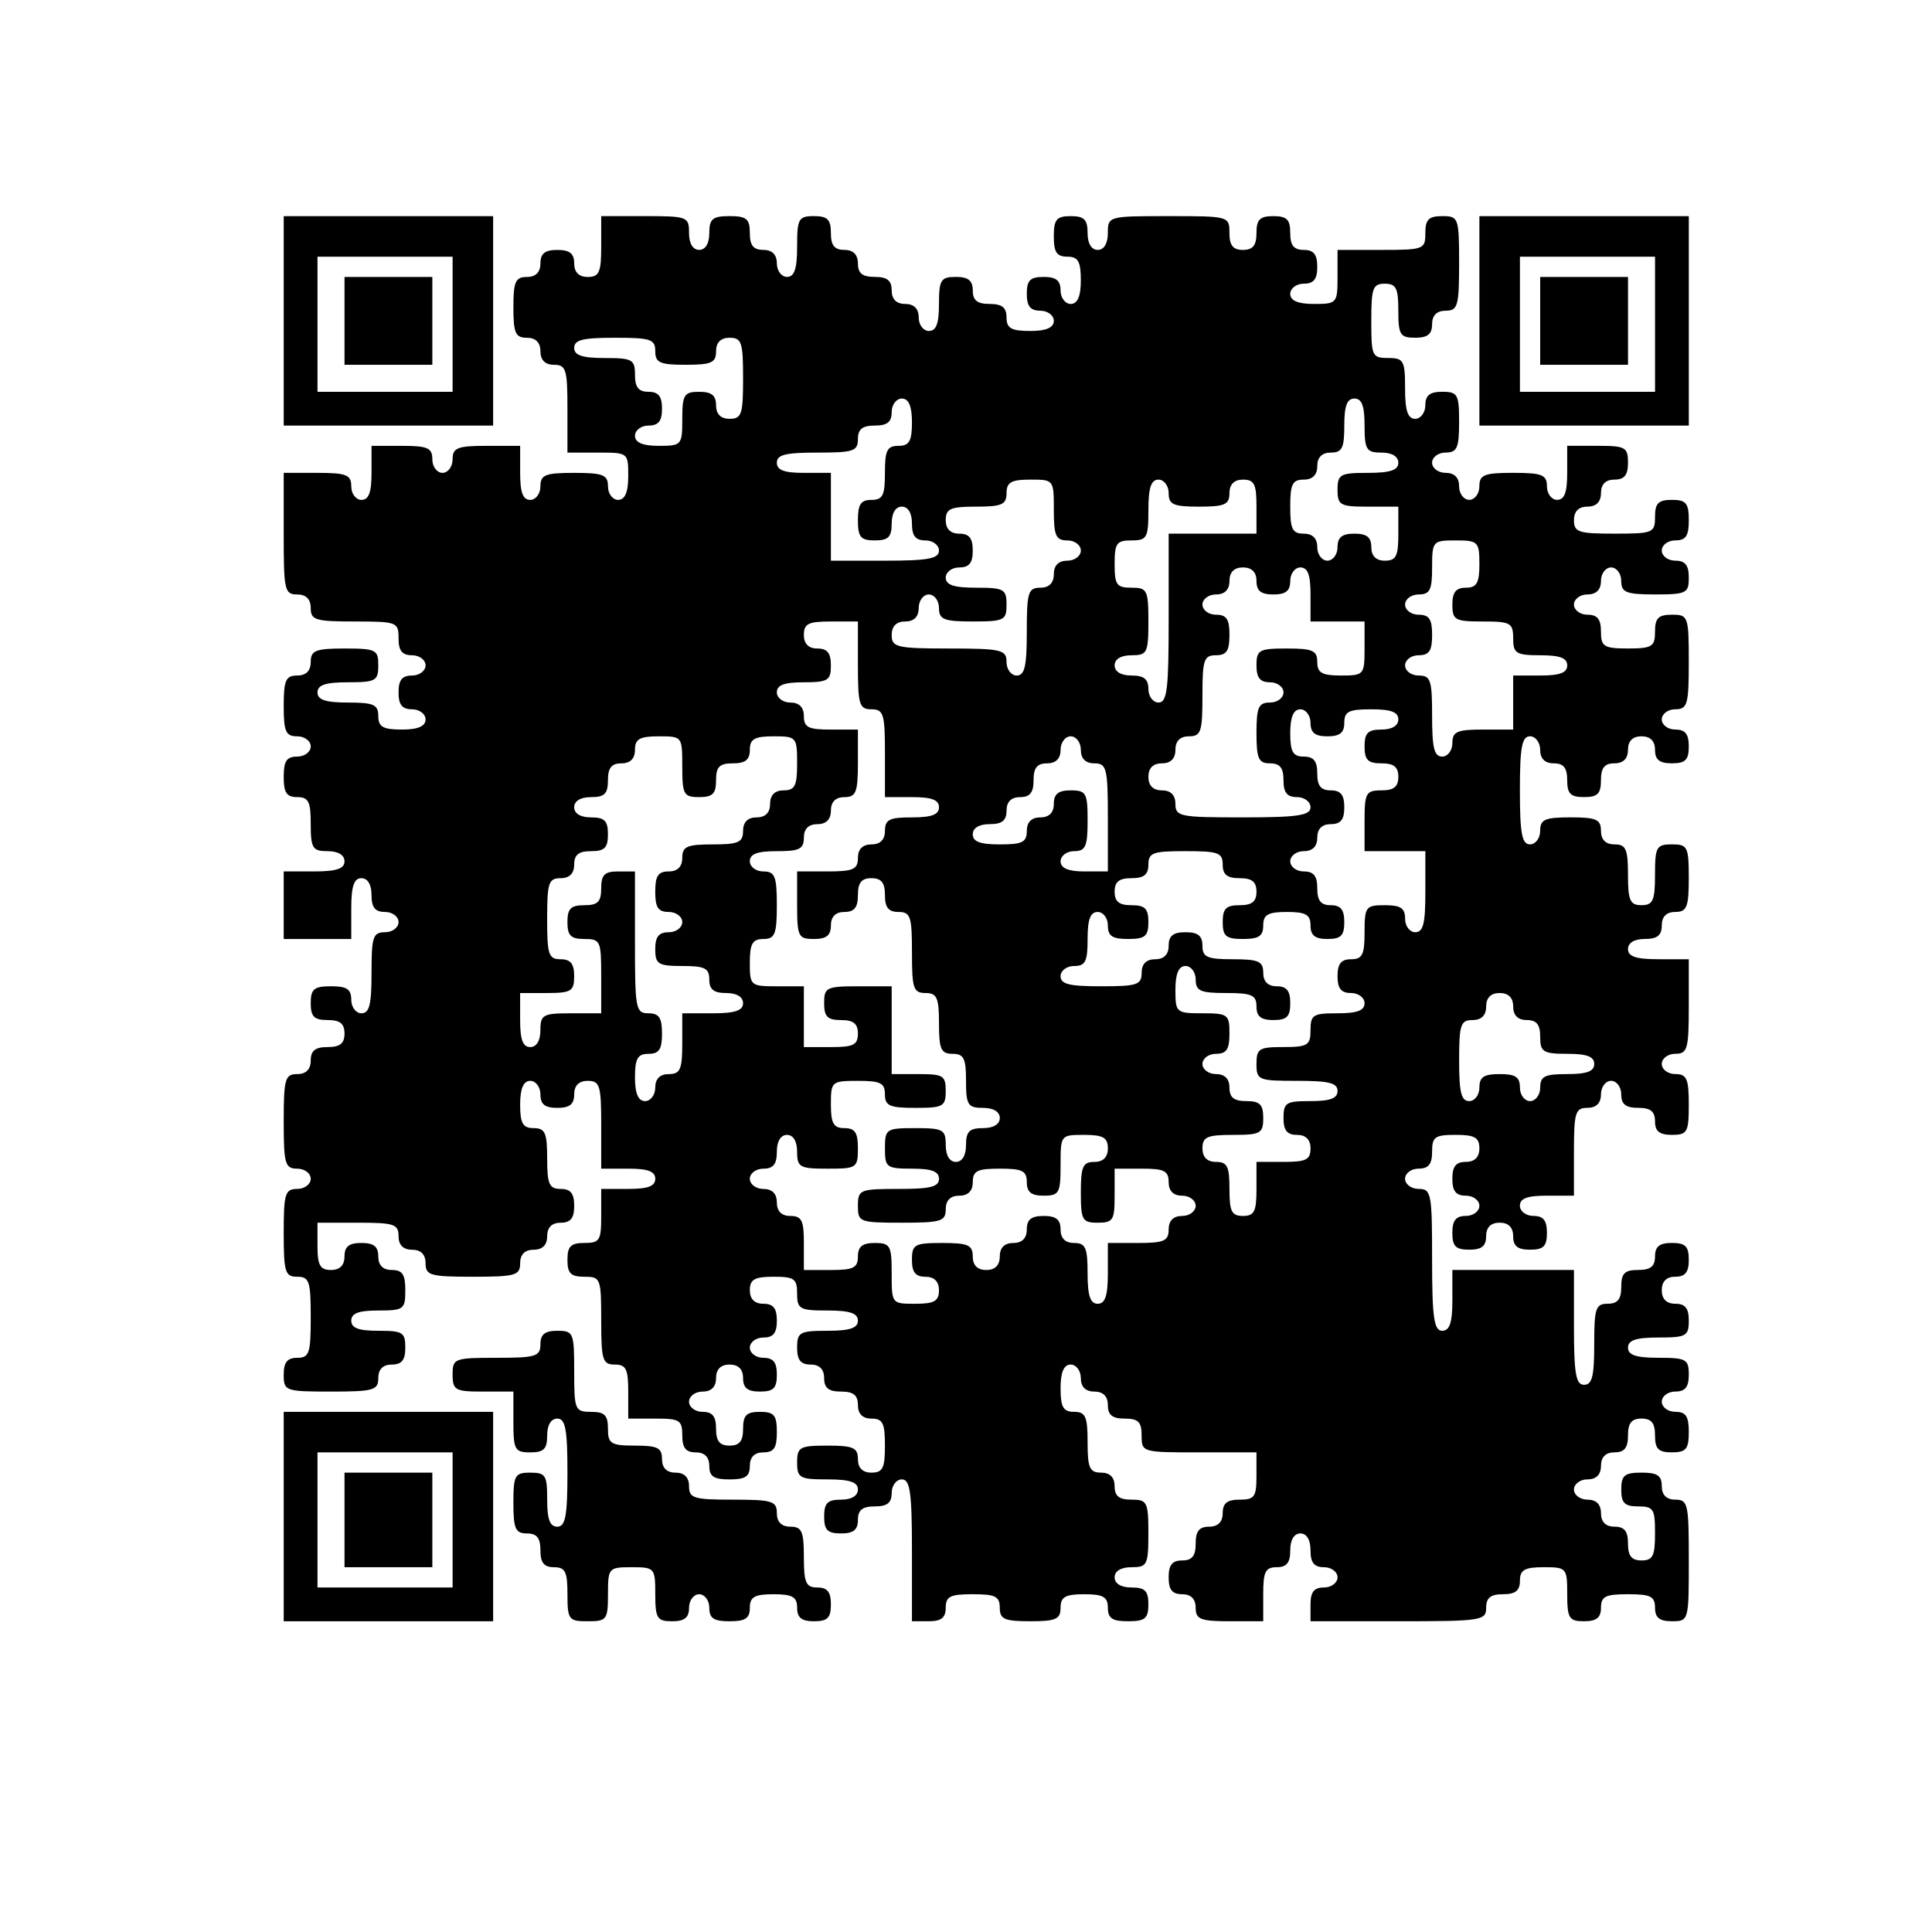 <?xml version="1.0" standalone="no"?>
<!DOCTYPE svg PUBLIC "-//W3C//DTD SVG 20010904//EN"
 "http://www.w3.org/TR/2001/REC-SVG-20010904/DTD/svg10.dtd">
<svg version="1.0" xmlns="http://www.w3.org/2000/svg"
 width="286pt" height="286pt" viewBox="0 0 286 286"
 preserveAspectRatio="xMidYMid meet">
<g transform="translate(0,286) scale(0.1,-0.1)"
fill="#000000" stroke="none">
<path d="M420 2385 l0 -155 155 0 155 0 0 155 0 155 -155 0 -155 0 0 -155z
m250 -5 l0 -100 -100 0 -100 0 0 100 0 100 100 0 100 0 0 -100z"/>
<path d="M510 2385 l0 -65 65 0 65 0 0 65 0 65 -65 0 -65 0 0 -65z"/>
<path d="M890 2495 c0 -38 -3 -45 -20 -45 -13 0 -20 7 -20 20 0 15 -7 20 -25
20 -18 0 -25 -5 -25 -20 0 -13 -7 -20 -20 -20 -17 0 -20 -7 -20 -45 0 -38 3
-45 20 -45 13 0 20 -7 20 -20 0 -13 7 -20 20 -20 18 0 20 -7 20 -65 l0 -65 45
0 c45 0 45 0 45 -35 0 -24 -5 -35 -15 -35 -8 0 -15 9 -15 20 0 17 -7 20 -50
20 -43 0 -50 -3 -50 -20 0 -11 -7 -20 -15 -20 -11 0 -15 11 -15 40 l0 40 -50
0 c-43 0 -50 -3 -50 -20 0 -11 -7 -20 -15 -20 -8 0 -15 9 -15 20 0 17 -7 20
-45 20 l-45 0 0 -40 c0 -29 -4 -40 -15 -40 -8 0 -15 9 -15 20 0 17 -7 20 -50
20 l-50 0 0 -90 c0 -83 1 -90 20 -90 13 0 20 -7 20 -20 0 -18 7 -20 65 -20 63
0 65 -1 65 -25 0 -18 5 -25 20 -25 11 0 20 -7 20 -15 0 -8 -9 -15 -20 -15 -15
0 -20 -7 -20 -25 0 -18 5 -25 20 -25 11 0 20 -7 20 -15 0 -10 -11 -15 -35 -15
-28 0 -35 4 -35 20 0 17 -7 20 -45 20 -33 0 -45 4 -45 15 0 11 12 15 45 15 41
0 45 2 45 25 0 23 -3 25 -50 25 -43 0 -50 -3 -50 -20 0 -13 -7 -20 -20 -20
-17 0 -20 -7 -20 -45 0 -38 3 -45 20 -45 11 0 20 -7 20 -15 0 -8 -9 -15 -20
-15 -16 0 -20 -7 -20 -30 0 -23 4 -30 20 -30 17 0 20 -7 20 -40 0 -36 3 -40
25 -40 16 0 25 -6 25 -15 0 -11 -12 -15 -45 -15 l-45 0 0 -50 0 -50 50 0 50 0
0 45 c0 33 4 45 15 45 9 0 15 -9 15 -25 0 -18 5 -25 20 -25 11 0 20 -7 20 -15
0 -8 -9 -15 -20 -15 -18 0 -20 -7 -20 -60 0 -47 -3 -60 -15 -60 -8 0 -15 9
-15 20 0 16 -7 20 -30 20 -25 0 -30 -4 -30 -25 0 -20 5 -25 25 -25 18 0 25 -5
25 -20 0 -15 -7 -20 -25 -20 -18 0 -25 -5 -25 -20 0 -13 -7 -20 -20 -20 -18 0
-20 -7 -20 -70 0 -63 2 -70 20 -70 11 0 20 -7 20 -15 0 -8 -9 -15 -20 -15 -18
0 -20 -7 -20 -65 0 -58 2 -65 20 -65 18 0 20 -7 20 -60 0 -53 -2 -60 -20 -60
-15 0 -20 -7 -20 -25 0 -24 2 -25 70 -25 63 0 70 2 70 20 0 13 7 20 20 20 15
0 20 7 20 25 0 23 -4 25 -40 25 -29 0 -40 4 -40 15 0 11 11 15 40 15 38 0 40
2 40 30 0 23 -4 30 -20 30 -13 0 -20 7 -20 20 0 15 -7 20 -25 20 -18 0 -25 -5
-25 -20 0 -13 -7 -20 -20 -20 -16 0 -20 7 -20 35 l0 35 60 0 c53 0 60 -2 60
-20 0 -13 7 -20 20 -20 13 0 20 -7 20 -20 0 -18 7 -20 70 -20 63 0 70 2 70 20
0 13 7 20 20 20 13 0 20 7 20 20 0 13 7 20 20 20 15 0 20 7 20 25 0 18 -5 25
-20 25 -17 0 -20 7 -20 45 0 38 -3 45 -20 45 -16 0 -20 7 -20 35 0 24 5 35 15
35 8 0 15 -9 15 -20 0 -15 7 -20 25 -20 18 0 25 5 25 20 0 13 7 20 20 20 18 0
20 -7 20 -65 l0 -65 40 0 c29 0 40 -4 40 -15 0 -11 -11 -15 -40 -15 l-40 0 0
-40 c0 -36 -2 -40 -25 -40 -20 0 -25 -5 -25 -25 0 -20 5 -25 25 -25 24 0 25
-2 25 -65 0 -58 2 -65 20 -65 17 0 20 -7 20 -40 l0 -40 40 0 c36 0 40 -2 40
-25 0 -18 5 -25 20 -25 13 0 20 -7 20 -20 0 -16 7 -20 30 -20 23 0 30 4 30 20
0 13 7 20 20 20 16 0 20 7 20 30 0 25 -4 30 -25 30 -20 0 -25 -5 -25 -25 0
-18 -5 -25 -20 -25 -15 0 -20 7 -20 25 0 18 -5 25 -20 25 -11 0 -20 7 -20 15
0 8 9 15 20 15 13 0 20 7 20 20 0 13 7 20 20 20 13 0 20 -7 20 -20 0 -15 7
-20 25 -20 20 0 25 5 25 25 0 18 -5 25 -20 25 -11 0 -20 7 -20 15 0 8 9 15 20
15 15 0 20 7 20 25 0 18 -5 25 -20 25 -13 0 -20 7 -20 20 0 16 7 20 35 20 31
0 35 -3 35 -25 0 -23 4 -25 45 -25 33 0 45 -4 45 -15 0 -11 -12 -15 -45 -15
-41 0 -45 -2 -45 -25 0 -18 5 -25 20 -25 13 0 20 -7 20 -20 0 -15 7 -20 25
-20 18 0 25 -5 25 -20 0 -13 7 -20 20 -20 17 0 20 -7 20 -40 0 -33 -3 -40 -20
-40 -13 0 -20 7 -20 20 0 17 -7 20 -45 20 -41 0 -45 -2 -45 -25 0 -23 4 -25
45 -25 33 0 45 -4 45 -15 0 -9 -9 -15 -25 -15 -20 0 -25 -5 -25 -25 0 -20 5
-25 25 -25 18 0 25 5 25 20 0 15 7 20 25 20 18 0 25 5 25 20 0 11 7 20 15 20
12 0 15 -18 15 -105 l0 -105 25 0 c18 0 25 5 25 20 0 17 7 20 40 20 33 0 40
-3 40 -20 0 -17 7 -20 45 -20 38 0 45 3 45 20 0 16 7 20 35 20 28 0 35 -4 35
-20 0 -16 7 -20 30 -20 25 0 30 4 30 25 0 20 -5 25 -25 25 -16 0 -25 6 -25 15
0 9 9 15 25 15 23 0 25 3 25 50 0 47 -2 50 -25 50 -18 0 -25 5 -25 20 0 13 -7
20 -20 20 -17 0 -20 7 -20 45 0 38 -3 45 -20 45 -16 0 -20 7 -20 35 0 24 5 35
15 35 8 0 15 -9 15 -20 0 -13 7 -20 20 -20 13 0 20 -7 20 -20 0 -15 7 -20 25
-20 20 0 25 -5 25 -25 0 -25 1 -25 85 -25 l85 0 0 -35 c0 -31 -3 -35 -25 -35
-18 0 -25 -5 -25 -20 0 -13 -7 -20 -20 -20 -15 0 -20 -7 -20 -25 0 -18 -5 -25
-20 -25 -15 0 -20 -7 -20 -25 0 -18 5 -25 20 -25 13 0 20 -7 20 -20 0 -17 7
-20 50 -20 l50 0 0 40 c0 33 3 40 20 40 15 0 20 7 20 25 0 16 6 25 15 25 9 0
15 -9 15 -25 0 -18 5 -25 20 -25 11 0 20 -7 20 -15 0 -8 -9 -15 -20 -15 -15 0
-20 -7 -20 -25 l0 -25 130 0 c123 0 130 1 130 20 0 15 7 20 25 20 18 0 25 5
25 20 0 16 7 20 35 20 34 0 35 -1 35 -40 0 -36 3 -40 25 -40 18 0 25 5 25 20
0 17 7 20 40 20 33 0 40 -3 40 -20 0 -15 7 -20 25 -20 25 0 25 1 25 90 0 83
-1 90 -20 90 -13 0 -20 7 -20 20 0 16 -7 20 -30 20 -25 0 -30 -4 -30 -25 0
-20 5 -25 25 -25 23 0 25 -4 25 -40 0 -33 -3 -40 -20 -40 -15 0 -20 7 -20 25
0 18 -5 25 -20 25 -13 0 -20 7 -20 20 0 13 -7 20 -20 20 -11 0 -20 7 -20 15 0
8 9 15 20 15 13 0 20 7 20 20 0 13 7 20 20 20 15 0 20 7 20 25 0 18 5 25 20
25 15 0 20 -7 20 -25 0 -20 5 -25 25 -25 21 0 25 5 25 30 0 23 -4 30 -20 30
-11 0 -20 7 -20 15 0 8 9 15 20 15 15 0 20 7 20 25 0 23 -4 25 -45 25 -33 0
-45 4 -45 15 0 11 12 15 45 15 41 0 45 2 45 25 0 18 -5 25 -20 25 -13 0 -20 7
-20 20 0 13 7 20 20 20 15 0 20 7 20 25 0 20 -5 25 -25 25 -18 0 -25 -5 -25
-20 0 -15 -7 -20 -25 -20 -20 0 -25 -5 -25 -25 0 -18 -5 -25 -20 -25 -18 0
-20 -7 -20 -60 0 -47 -3 -60 -15 -60 -12 0 -15 16 -15 85 l0 85 -90 0 -90 0 0
-45 c0 -33 -4 -45 -15 -45 -12 0 -15 18 -15 105 0 98 -1 105 -20 105 -11 0
-20 7 -20 15 0 8 9 15 20 15 15 0 20 7 20 25 0 22 4 25 35 25 28 0 35 -4 35
-20 0 -13 -7 -20 -20 -20 -15 0 -20 -7 -20 -25 0 -18 5 -25 20 -25 11 0 20 -7
20 -15 0 -8 -9 -15 -20 -15 -15 0 -20 -7 -20 -25 0 -20 5 -25 25 -25 18 0 25
5 25 20 0 13 7 20 20 20 13 0 20 -7 20 -20 0 -15 7 -20 25 -20 20 0 25 5 25
25 0 18 -5 25 -20 25 -11 0 -20 7 -20 15 0 11 11 15 40 15 l40 0 0 65 c0 58 2
65 20 65 13 0 20 7 20 20 0 11 7 20 15 20 8 0 15 -9 15 -20 0 -15 7 -20 25
-20 18 0 25 -5 25 -20 0 -15 7 -20 25 -20 23 0 25 4 25 45 0 38 -3 45 -20 45
-11 0 -20 7 -20 15 0 8 9 15 20 15 18 0 20 7 20 70 l0 70 -45 0 c-33 0 -45 4
-45 15 0 9 9 15 25 15 18 0 25 5 25 20 0 13 7 20 20 20 17 0 20 7 20 50 0 47
-2 50 -25 50 -23 0 -25 -4 -25 -45 0 -38 -3 -45 -20 -45 -17 0 -20 7 -20 45 0
38 -3 45 -20 45 -13 0 -20 7 -20 20 0 17 -7 20 -45 20 -38 0 -45 -3 -45 -20 0
-11 -7 -20 -15 -20 -12 0 -15 16 -15 80 0 64 3 80 15 80 8 0 15 -9 15 -20 0
-13 7 -20 20 -20 15 0 20 -7 20 -25 0 -20 5 -25 25 -25 20 0 25 5 25 25 0 18
5 25 20 25 13 0 20 7 20 20 0 13 7 20 20 20 13 0 20 -7 20 -20 0 -15 7 -20 25
-20 20 0 25 5 25 25 0 18 -5 25 -20 25 -11 0 -20 7 -20 15 0 8 9 15 20 15 18
0 20 7 20 70 0 68 -1 70 -25 70 -20 0 -25 -5 -25 -25 0 -22 -4 -25 -40 -25
-36 0 -40 3 -40 25 0 18 -5 25 -20 25 -11 0 -20 7 -20 15 0 8 9 15 20 15 13 0
20 7 20 20 0 11 7 20 15 20 8 0 15 -9 15 -20 0 -17 7 -20 50 -20 47 0 50 2 50
25 0 18 -5 25 -20 25 -11 0 -20 7 -20 15 0 8 9 15 20 15 16 0 20 7 20 30 0 25
-4 30 -25 30 -20 0 -25 -5 -25 -25 0 -24 -3 -25 -60 -25 -53 0 -60 2 -60 20 0
13 7 20 20 20 13 0 20 7 20 20 0 13 7 20 20 20 15 0 20 7 20 25 0 23 -4 25
-45 25 l-45 0 0 -40 c0 -29 -4 -40 -15 -40 -8 0 -15 9 -15 20 0 17 -7 20 -50
20 -43 0 -50 -3 -50 -20 0 -11 -7 -20 -15 -20 -8 0 -15 9 -15 20 0 13 -7 20
-20 20 -11 0 -20 7 -20 15 0 8 9 15 20 15 17 0 20 7 20 45 0 41 -2 45 -25 45
-18 0 -25 -5 -25 -20 0 -11 -7 -20 -15 -20 -11 0 -15 12 -15 45 0 41 -2 45
-25 45 -24 0 -25 3 -25 55 0 48 2 55 20 55 17 0 20 -7 20 -40 0 -36 3 -40 25
-40 18 0 25 5 25 20 0 13 7 20 20 20 18 0 20 7 20 70 0 68 -1 70 -25 70 -20 0
-25 -5 -25 -25 0 -24 -2 -25 -65 -25 l-65 0 0 -40 c0 -39 -1 -40 -35 -40 -24
0 -35 5 -35 15 0 8 9 15 20 15 15 0 20 7 20 25 0 18 -5 25 -20 25 -15 0 -20 7
-20 25 0 20 -5 25 -25 25 -20 0 -25 -5 -25 -25 0 -18 -5 -25 -20 -25 -15 0
-20 7 -20 25 0 25 -1 25 -90 25 -89 0 -90 0 -90 -25 0 -16 -6 -25 -15 -25 -9
0 -15 9 -15 25 0 20 -5 25 -25 25 -21 0 -25 -5 -25 -30 0 -23 4 -30 20 -30 16
0 20 -7 20 -35 0 -24 -5 -35 -15 -35 -8 0 -15 9 -15 20 0 15 -7 20 -25 20 -20
0 -25 -5 -25 -25 0 -18 5 -25 20 -25 11 0 20 -7 20 -15 0 -10 -11 -15 -35 -15
-28 0 -35 4 -35 20 0 15 -7 20 -25 20 -18 0 -25 5 -25 20 0 15 -7 20 -25 20
-22 0 -25 -4 -25 -40 0 -29 -4 -40 -15 -40 -8 0 -15 9 -15 20 0 13 -7 20 -20
20 -13 0 -20 7 -20 20 0 15 -7 20 -25 20 -18 0 -25 5 -25 20 0 13 -7 20 -20
20 -15 0 -20 7 -20 25 0 20 -5 25 -25 25 -23 0 -25 -4 -25 -45 0 -33 -4 -45
-15 -45 -8 0 -15 9 -15 20 0 13 -7 20 -20 20 -15 0 -20 7 -20 25 0 21 -5 25
-30 25 -25 0 -30 -4 -30 -25 0 -16 -6 -25 -15 -25 -9 0 -15 9 -15 25 0 24 -2
25 -65 25 l-65 0 0 -45z m80 -155 c0 -17 7 -20 45 -20 38 0 45 3 45 20 0 13 7
20 20 20 18 0 20 -7 20 -60 0 -53 -2 -60 -20 -60 -13 0 -20 7 -20 20 0 15 -7
20 -25 20 -22 0 -25 -4 -25 -40 0 -39 -1 -40 -35 -40 -24 0 -35 5 -35 15 0 8
9 15 20 15 15 0 20 7 20 25 0 18 -5 25 -20 25 -15 0 -20 7 -20 25 0 23 -4 25
-45 25 -33 0 -45 4 -45 15 0 12 13 15 60 15 53 0 60 -2 60 -20z m380 -105 c0
-28 -4 -35 -20 -35 -17 0 -20 -7 -20 -40 0 -33 -3 -40 -20 -40 -16 0 -20 -7
-20 -30 0 -25 4 -30 25 -30 20 0 25 5 25 25 0 16 6 25 15 25 9 0 15 -9 15 -25
0 -18 5 -25 20 -25 11 0 20 -7 20 -15 0 -12 -16 -15 -80 -15 l-80 0 0 65 0 65
-40 0 c-29 0 -40 4 -40 15 0 12 13 15 60 15 53 0 60 2 60 20 0 15 7 20 25 20
18 0 25 5 25 20 0 11 7 20 15 20 10 0 15 -11 15 -35z m670 -5 c0 -36 3 -40 25
-40 16 0 25 -6 25 -15 0 -11 -12 -15 -45 -15 -41 0 -45 -2 -45 -25 0 -23 4
-25 45 -25 l45 0 0 -40 c0 -33 -3 -40 -20 -40 -13 0 -20 7 -20 20 0 15 -7 20
-25 20 -18 0 -25 -5 -25 -20 0 -11 -7 -20 -15 -20 -8 0 -15 9 -15 20 0 13 -7
20 -20 20 -17 0 -20 7 -20 40 0 33 3 40 20 40 13 0 20 7 20 20 0 13 7 20 20
20 17 0 20 7 20 40 0 29 4 40 15 40 11 0 15 -11 15 -40z m-460 -125 c0 -38 3
-45 20 -45 11 0 20 -7 20 -15 0 -8 -9 -15 -20 -15 -13 0 -20 -7 -20 -20 0 -13
-7 -20 -20 -20 -18 0 -20 -7 -20 -65 0 -51 -3 -65 -15 -65 -8 0 -15 9 -15 20
0 18 -7 20 -85 20 -78 0 -85 2 -85 20 0 13 7 20 20 20 13 0 20 7 20 20 0 11 7
20 15 20 8 0 15 -9 15 -20 0 -17 7 -20 50 -20 47 0 50 2 50 25 0 23 -4 25 -45
25 -33 0 -45 4 -45 15 0 8 9 15 20 15 15 0 20 7 20 25 0 18 -5 25 -20 25 -13
0 -20 7 -20 20 0 17 7 20 45 20 38 0 45 3 45 20 0 16 7 20 35 20 35 0 35 0 35
-45z m170 25 c0 -17 7 -20 45 -20 38 0 45 3 45 20 0 13 7 20 20 20 17 0 20 -7
20 -40 l0 -40 -65 0 -65 0 0 -125 c0 -104 -2 -125 -15 -125 -8 0 -15 9 -15 20
0 15 -7 20 -25 20 -16 0 -25 6 -25 15 0 9 9 15 25 15 23 0 25 3 25 50 0 47 -2
50 -25 50 -22 0 -25 4 -25 35 0 31 3 35 25 35 23 0 25 4 25 45 0 33 4 45 15
45 8 0 15 -9 15 -20z m460 -105 c0 -28 -4 -35 -20 -35 -15 0 -20 -7 -20 -25 0
-23 4 -25 45 -25 41 0 45 -2 45 -25 0 -22 4 -25 40 -25 29 0 40 -4 40 -15 0
-11 -11 -15 -40 -15 l-40 0 0 -40 0 -40 -45 0 c-38 0 -45 -3 -45 -20 0 -11 -7
-20 -15 -20 -12 0 -15 13 -15 60 0 53 -2 60 -20 60 -11 0 -20 7 -20 15 0 8 9
15 20 15 16 0 20 7 20 30 0 23 -4 30 -20 30 -11 0 -20 7 -20 15 0 8 9 15 20
15 17 0 20 7 20 40 0 39 1 40 35 40 33 0 35 -2 35 -35z m-330 -25 c0 -15 7
-20 25 -20 18 0 25 5 25 20 0 11 7 20 15 20 11 0 15 -11 15 -40 l0 -40 40 0
40 0 0 -40 c0 -39 -1 -40 -35 -40 -28 0 -35 4 -35 20 0 17 -7 20 -45 20 -41 0
-45 -2 -45 -25 0 -18 5 -25 20 -25 11 0 20 -7 20 -15 0 -8 -9 -15 -20 -15 -17
0 -20 -7 -20 -45 0 -38 3 -45 20 -45 15 0 20 -7 20 -25 0 -18 5 -25 20 -25 11
0 20 -7 20 -15 0 -12 -18 -15 -100 -15 -93 0 -100 1 -100 20 0 13 -7 20 -20
20 -13 0 -20 7 -20 20 0 13 7 20 20 20 13 0 20 7 20 20 0 13 7 20 20 20 18 0
20 7 20 60 0 53 2 60 20 60 16 0 20 7 20 30 0 23 -4 30 -20 30 -11 0 -20 7
-20 15 0 8 9 15 20 15 13 0 20 7 20 20 0 13 7 20 20 20 13 0 20 -7 20 -20z
m-590 -125 c0 -58 2 -65 20 -65 18 0 20 -7 20 -65 l0 -65 40 0 c29 0 40 -4 40
-15 0 -11 -11 -15 -40 -15 -33 0 -40 -3 -40 -20 0 -13 -7 -20 -20 -20 -13 0
-20 -7 -20 -20 0 -17 -7 -20 -45 -20 l-45 0 0 -50 c0 -47 2 -50 25 -50 18 0
25 5 25 20 0 13 7 20 20 20 15 0 20 7 20 25 0 18 5 25 20 25 15 0 20 -7 20
-25 0 -18 5 -25 20 -25 18 0 20 -7 20 -60 0 -53 2 -60 20 -60 17 0 20 -7 20
-45 0 -38 3 -45 20 -45 17 0 20 -7 20 -40 0 -36 3 -40 25 -40 16 0 25 -6 25
-15 0 -9 -9 -15 -25 -15 -20 0 -25 -5 -25 -25 0 -16 -6 -25 -15 -25 -9 0 -15
9 -15 25 0 23 -4 25 -45 25 -43 0 -45 -1 -45 -30 0 -28 2 -30 40 -30 29 0 40
-4 40 -15 0 -12 -13 -15 -60 -15 -57 0 -60 -1 -60 -25 0 -24 2 -25 65 -25 58
0 65 2 65 20 0 13 7 20 20 20 13 0 20 7 20 20 0 17 7 20 40 20 33 0 40 -3 40
-20 0 -15 7 -20 25 -20 23 0 25 4 25 45 0 45 0 45 35 45 28 0 35 -4 35 -20 0
-13 -7 -20 -20 -20 -17 0 -20 -7 -20 -45 0 -41 2 -45 25 -45 23 0 25 4 25 40
l0 40 40 0 c33 0 40 -3 40 -20 0 -13 7 -20 20 -20 11 0 20 -7 20 -15 0 -8 -9
-15 -20 -15 -13 0 -20 -7 -20 -20 0 -17 -7 -20 -45 -20 l-45 0 0 -45 c0 -33
-4 -45 -15 -45 -11 0 -15 12 -15 45 0 38 -3 45 -20 45 -13 0 -20 7 -20 20 0
15 -7 20 -25 20 -18 0 -25 -5 -25 -20 0 -13 -7 -20 -20 -20 -13 0 -20 -7 -20
-20 0 -13 -7 -20 -20 -20 -13 0 -20 7 -20 20 0 17 -7 20 -45 20 -41 0 -45 -2
-45 -25 0 -18 5 -25 20 -25 13 0 20 -7 20 -20 0 -16 -7 -20 -35 -20 -35 0 -35
0 -35 45 0 41 -2 45 -25 45 -18 0 -25 -5 -25 -20 0 -17 -7 -20 -40 -20 l-40 0
0 40 c0 33 -3 40 -20 40 -13 0 -20 7 -20 20 0 13 -7 20 -20 20 -11 0 -20 7
-20 15 0 8 9 15 20 15 15 0 20 7 20 25 0 16 6 25 15 25 9 0 15 -9 15 -25 0
-23 4 -25 45 -25 43 0 45 1 45 30 0 23 -4 30 -20 30 -16 0 -20 7 -20 35 0 34
1 35 40 35 33 0 40 -3 40 -20 0 -17 7 -20 45 -20 41 0 45 2 45 25 0 23 -4 25
-40 25 l-40 0 0 65 0 65 -50 0 c-47 0 -50 -2 -50 -25 0 -20 5 -25 25 -25 18 0
25 -5 25 -20 0 -17 -7 -20 -40 -20 l-40 0 0 45 0 45 -40 0 c-39 0 -40 1 -40
35 0 28 4 35 20 35 17 0 20 7 20 50 0 43 -3 50 -20 50 -11 0 -20 7 -20 15 0
11 11 15 40 15 33 0 40 3 40 20 0 13 7 20 20 20 13 0 20 7 20 20 0 13 7 20 20
20 17 0 20 7 20 50 l0 50 -40 0 c-33 0 -40 3 -40 20 0 13 -7 20 -20 20 -11 0
-20 7 -20 15 0 11 11 15 40 15 36 0 40 3 40 25 0 18 -5 25 -20 25 -13 0 -20 7
-20 20 0 17 7 20 40 20 l40 0 0 -65z m670 -85 c0 -15 7 -20 25 -20 18 0 25 5
25 20 0 17 7 20 40 20 29 0 40 -4 40 -15 0 -9 -9 -15 -25 -15 -20 0 -25 -5
-25 -25 0 -20 5 -25 25 -25 18 0 25 -5 25 -20 0 -15 -7 -20 -25 -20 -23 0 -25
-4 -25 -45 l0 -45 45 0 45 0 0 -60 c0 -47 -3 -60 -15 -60 -8 0 -15 9 -15 20 0
16 -7 20 -30 20 -28 0 -30 -2 -30 -40 0 -33 -3 -40 -20 -40 -15 0 -20 -7 -20
-25 0 -18 5 -25 20 -25 11 0 20 -7 20 -15 0 -11 -11 -15 -40 -15 -36 0 -40 -2
-40 -25 0 -22 -4 -25 -40 -25 -36 0 -40 -2 -40 -25 0 -24 3 -25 60 -25 47 0
60 -3 60 -15 0 -11 -11 -15 -40 -15 -36 0 -40 -2 -40 -25 0 -18 5 -25 20 -25
13 0 20 -7 20 -20 0 -17 -7 -20 -40 -20 l-40 0 0 -40 c0 -33 -3 -40 -20 -40
-17 0 -20 7 -20 40 0 33 -3 40 -20 40 -13 0 -20 7 -20 20 0 17 7 20 45 20 41
0 45 2 45 25 0 20 -5 25 -25 25 -18 0 -25 5 -25 20 0 13 -7 20 -20 20 -11 0
-20 7 -20 15 0 8 9 15 20 15 16 0 20 7 20 30 0 28 -2 30 -40 30 -39 0 -40 1
-40 35 0 24 5 35 15 35 8 0 15 -9 15 -20 0 -17 7 -20 45 -20 38 0 45 -3 45
-20 0 -15 7 -20 25 -20 20 0 25 5 25 25 0 18 -5 25 -20 25 -13 0 -20 7 -20 20
0 17 -7 20 -45 20 -38 0 -45 3 -45 20 0 15 -7 20 -25 20 -18 0 -25 -5 -25 -20
0 -13 -7 -20 -20 -20 -13 0 -20 -7 -20 -20 0 -18 -7 -20 -60 -20 -47 0 -60 3
-60 15 0 8 9 15 20 15 17 0 20 7 20 40 0 29 4 40 15 40 8 0 15 -9 15 -20 0
-16 7 -20 30 -20 25 0 30 4 30 25 0 20 -5 25 -25 25 -18 0 -25 5 -25 20 0 15
7 20 25 20 18 0 25 5 25 20 0 18 7 20 55 20 48 0 55 -2 55 -20 0 -15 7 -20 25
-20 18 0 25 -5 25 -20 0 -15 -7 -20 -25 -20 -20 0 -25 -5 -25 -25 0 -21 5 -25
30 -25 23 0 30 4 30 20 0 16 7 20 35 20 28 0 35 -4 35 -20 0 -15 7 -20 25 -20
20 0 25 5 25 25 0 18 -5 25 -20 25 -15 0 -20 7 -20 25 0 18 -5 25 -20 25 -11
0 -20 7 -20 15 0 8 9 15 20 15 13 0 20 7 20 20 0 13 7 20 20 20 15 0 20 7 20
25 0 18 -5 25 -20 25 -15 0 -20 7 -20 25 0 18 -5 25 -20 25 -16 0 -20 7 -20
35 0 24 5 35 15 35 8 0 15 -9 15 -20z m-930 -65 c0 -41 2 -45 25 -45 20 0 25
5 25 25 0 20 5 25 25 25 18 0 25 5 25 20 0 16 7 20 35 20 34 0 35 -1 35 -40 0
-33 -3 -40 -20 -40 -13 0 -20 -7 -20 -20 0 -13 -7 -20 -20 -20 -13 0 -20 -7
-20 -20 0 -17 -7 -20 -45 -20 -38 0 -45 -3 -45 -20 0 -13 -7 -20 -20 -20 -16
0 -20 -7 -20 -30 0 -23 4 -30 20 -30 11 0 20 -7 20 -15 0 -8 -9 -15 -20 -15
-15 0 -20 -7 -20 -25 0 -22 4 -25 40 -25 33 0 40 -3 40 -20 0 -15 7 -20 25
-20 16 0 25 -6 25 -15 0 -11 -12 -15 -45 -15 l-45 0 0 -45 c0 -38 -3 -45 -20
-45 -13 0 -20 -7 -20 -20 0 -11 -7 -20 -15 -20 -10 0 -15 11 -15 35 0 28 4 35
20 35 16 0 20 7 20 30 0 23 -4 30 -20 30 -19 0 -20 7 -20 105 l0 105 -25 0
c-20 0 -25 -5 -25 -25 0 -20 -5 -25 -25 -25 -20 0 -25 -5 -25 -25 0 -20 5 -25
25 -25 24 0 25 -3 25 -55 l0 -55 -45 0 c-41 0 -45 -2 -45 -25 0 -16 -6 -25
-15 -25 -11 0 -15 11 -15 40 l0 40 40 0 c36 0 40 3 40 25 0 18 -5 25 -20 25
-18 0 -20 7 -20 60 0 53 2 60 20 60 13 0 20 7 20 20 0 15 7 20 25 20 20 0 25
5 25 25 0 20 -5 25 -25 25 -16 0 -25 6 -25 15 0 9 9 15 25 15 20 0 25 5 25 25
0 18 5 25 20 25 13 0 20 7 20 20 0 16 7 20 35 20 35 0 35 0 35 -45z m590 25
c0 -13 7 -20 20 -20 18 0 20 -7 20 -80 l0 -80 -35 0 c-24 0 -35 5 -35 15 0 8
9 15 20 15 17 0 20 7 20 45 0 41 -2 45 -25 45 -18 0 -25 -5 -25 -20 0 -13 -7
-20 -20 -20 -13 0 -20 -7 -20 -20 0 -17 -7 -20 -40 -20 -29 0 -40 4 -40 15 0
9 9 15 25 15 18 0 25 5 25 20 0 13 7 20 20 20 15 0 20 7 20 25 0 18 5 25 20
25 13 0 20 7 20 20 0 11 7 20 15 20 8 0 15 -9 15 -20z m640 -380 c0 -13 7 -20
20 -20 15 0 20 -7 20 -25 0 -22 4 -25 40 -25 29 0 40 -4 40 -15 0 -11 -11 -15
-40 -15 -33 0 -40 -3 -40 -20 0 -11 -7 -20 -15 -20 -8 0 -15 9 -15 20 0 16 -7
20 -30 20 -23 0 -30 -4 -30 -20 0 -11 -7 -20 -15 -20 -12 0 -15 13 -15 60 0
53 2 60 20 60 13 0 20 7 20 20 0 13 7 20 20 20 13 0 20 -7 20 -20z"/>
<path d="M2190 2385 l0 -155 155 0 155 0 0 155 0 155 -155 0 -155 0 0 -155z
m260 -5 l0 -100 -100 0 -100 0 0 100 0 100 100 0 100 0 0 -100z"/>
<path d="M2280 2385 l0 -65 65 0 65 0 0 65 0 65 -65 0 -65 0 0 -65z"/>
<path d="M800 870 c0 -18 -7 -20 -65 -20 -63 0 -65 -1 -65 -25 0 -23 4 -25 45
-25 l45 0 0 -45 c0 -41 2 -45 25 -45 20 0 25 5 25 25 0 16 6 25 15 25 12 0 15
-16 15 -80 0 -64 -3 -80 -15 -80 -11 0 -15 11 -15 40 0 36 -2 40 -25 40 -23 0
-25 -4 -25 -45 0 -38 3 -45 20 -45 15 0 20 -7 20 -25 0 -18 5 -25 20 -25 17 0
20 -7 20 -40 0 -38 2 -40 30 -40 28 0 30 2 30 40 0 39 1 40 35 40 34 0 35 -1
35 -40 0 -36 3 -40 25 -40 18 0 25 5 25 20 0 11 7 20 15 20 8 0 15 -9 15 -20
0 -16 7 -20 30 -20 23 0 30 4 30 20 0 16 7 20 35 20 28 0 35 -4 35 -20 0 -15
7 -20 25 -20 20 0 25 5 25 25 0 18 -5 25 -20 25 -17 0 -20 7 -20 45 0 38 -3
45 -20 45 -13 0 -20 7 -20 20 0 18 -7 20 -65 20 -58 0 -65 2 -65 20 0 13 -7
20 -20 20 -13 0 -20 7 -20 20 0 17 -7 20 -40 20 -36 0 -40 3 -40 25 0 20 -5
25 -25 25 -24 0 -25 3 -25 60 0 57 -1 60 -25 60 -18 0 -25 -5 -25 -20z"/>
<path d="M420 615 l0 -155 155 0 155 0 0 155 0 155 -155 0 -155 0 0 -155z
m250 -5 l0 -100 -100 0 -100 0 0 100 0 100 100 0 100 0 0 -100z"/>
<path d="M510 610 l0 -70 65 0 65 0 0 70 0 70 -65 0 -65 0 0 -70z"/>
</g>
</svg>
